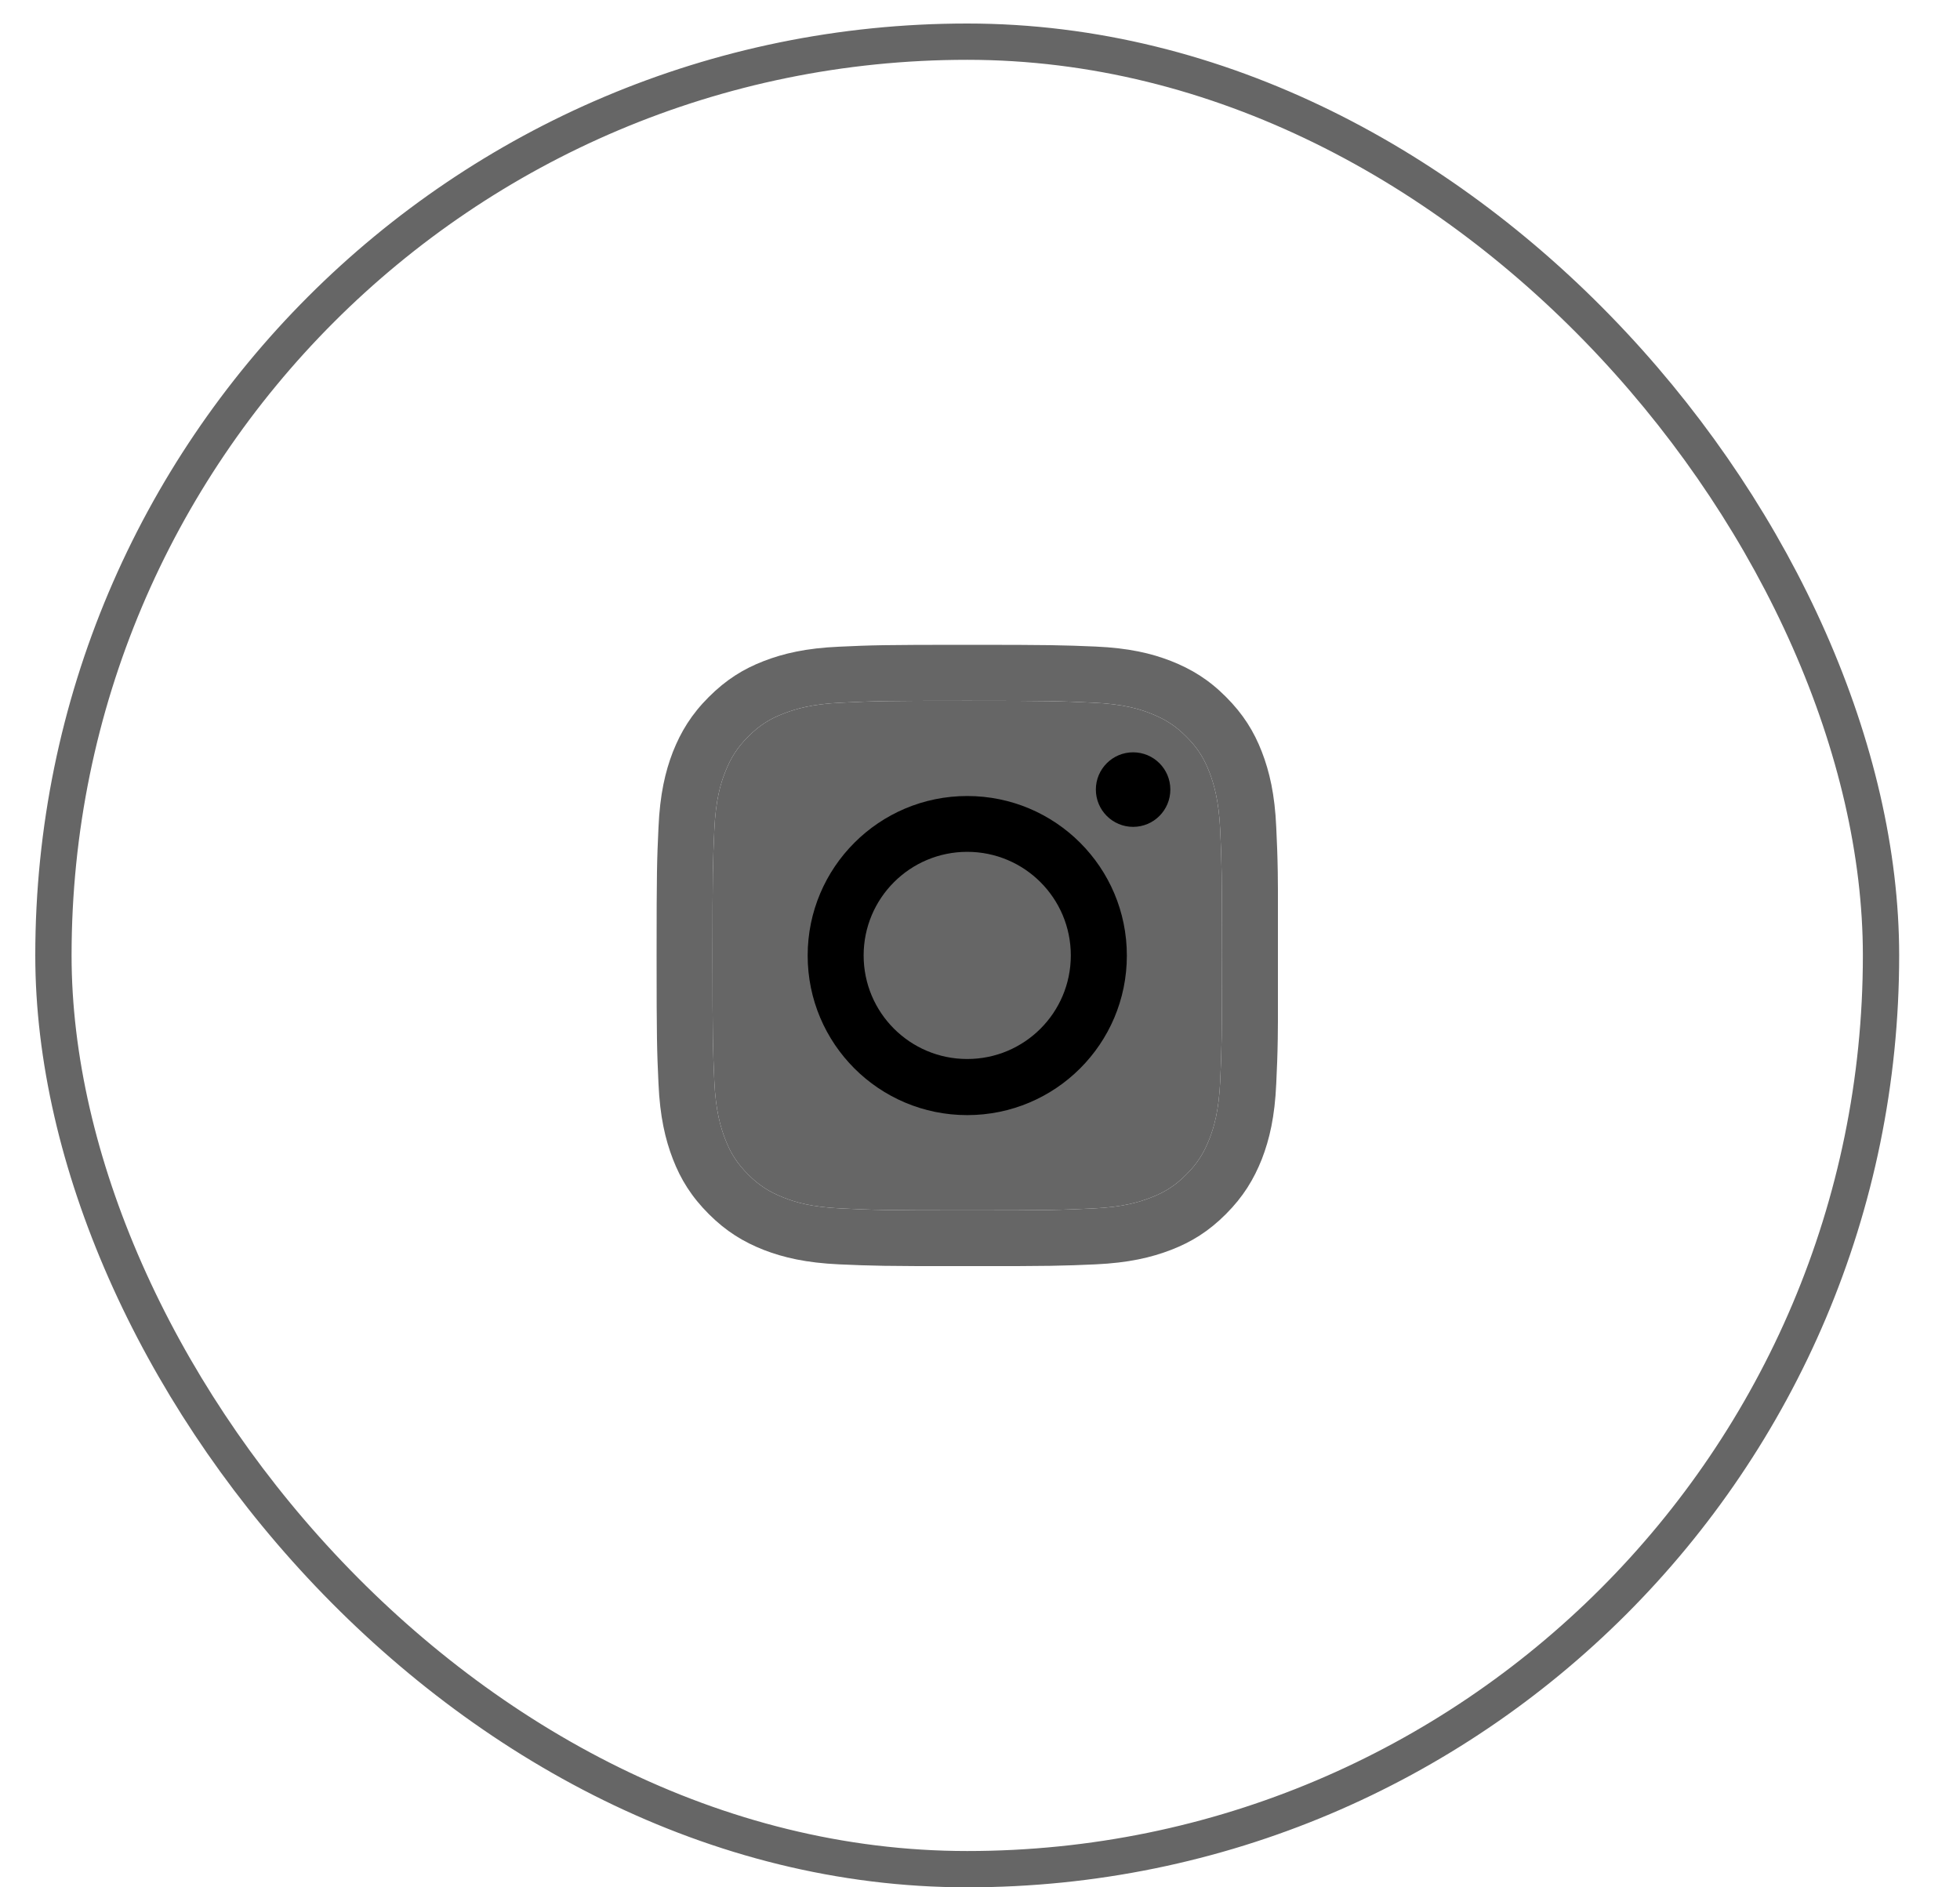 <svg width="27" height="26" viewBox="0 0 27 26" fill="none" xmlns="http://www.w3.org/2000/svg">
<rect x="0.736" y="0.574" width="25.176" height="25.176" rx="12.588" stroke="#666666" stroke-width="0.5"/>
<g clip-path="url(#clip0_109_6820)">
<path d="M13.324 9.654C14.468 9.654 14.602 9.659 15.054 9.68C15.472 9.698 15.698 9.768 15.849 9.828C16.049 9.906 16.192 9.997 16.341 10.147C16.491 10.296 16.584 10.439 16.661 10.64C16.718 10.791 16.79 11.017 16.809 11.435C16.829 11.886 16.834 12.021 16.834 13.164C16.834 14.307 16.829 14.441 16.809 14.893C16.79 15.311 16.72 15.537 16.661 15.688C16.583 15.889 16.491 16.032 16.341 16.181C16.192 16.331 16.049 16.424 15.849 16.5C15.698 16.558 15.472 16.63 15.054 16.648C14.602 16.669 14.468 16.674 13.324 16.674C12.181 16.674 12.047 16.669 11.595 16.648C11.177 16.63 10.951 16.56 10.8 16.5C10.599 16.422 10.457 16.331 10.307 16.181C10.158 16.032 10.064 15.889 9.988 15.688C9.93 15.537 9.859 15.311 9.84 14.893C9.82 14.441 9.815 14.307 9.815 13.164C9.815 12.021 9.82 11.886 9.84 11.435C9.859 11.017 9.928 10.791 9.988 10.64C10.066 10.439 10.158 10.296 10.307 10.147C10.457 9.997 10.599 9.904 10.8 9.828C10.951 9.77 11.177 9.698 11.595 9.68C12.047 9.658 12.183 9.654 13.324 9.654ZM13.324 8.883C12.162 8.883 12.016 8.888 11.559 8.909C11.104 8.929 10.793 9.002 10.521 9.107C10.239 9.216 10.002 9.364 9.764 9.602C9.526 9.839 9.38 10.079 9.269 10.359C9.164 10.631 9.091 10.942 9.071 11.399C9.05 11.854 9.045 12 9.045 13.162C9.045 14.324 9.05 14.47 9.071 14.927C9.091 15.383 9.164 15.694 9.269 15.967C9.378 16.249 9.526 16.487 9.764 16.725C10.002 16.963 10.241 17.109 10.521 17.219C10.793 17.324 11.104 17.397 11.561 17.418C12.018 17.438 12.162 17.443 13.326 17.443C14.49 17.443 14.634 17.438 15.091 17.418C15.546 17.397 15.857 17.324 16.131 17.219C16.413 17.11 16.651 16.963 16.888 16.725C17.126 16.487 17.272 16.247 17.383 15.967C17.488 15.695 17.561 15.384 17.581 14.927C17.602 14.47 17.607 14.326 17.607 13.162C17.607 11.999 17.602 11.854 17.581 11.397C17.561 10.942 17.488 10.631 17.383 10.358C17.274 10.076 17.126 9.838 16.888 9.6C16.651 9.362 16.411 9.216 16.131 9.106C15.859 9 15.548 8.927 15.091 8.907C14.632 8.888 14.486 8.883 13.324 8.883Z" fill="#666666"/>
<path d="M13.324 9.654C14.468 9.654 14.602 9.659 15.054 9.68C15.472 9.698 15.698 9.768 15.849 9.828C16.049 9.906 16.192 9.997 16.341 10.147C16.491 10.296 16.584 10.439 16.661 10.64C16.718 10.791 16.79 11.017 16.809 11.435C16.829 11.886 16.834 12.021 16.834 13.164C16.834 14.307 16.829 14.441 16.809 14.893C16.79 15.311 16.72 15.537 16.661 15.688C16.583 15.889 16.491 16.032 16.341 16.181C16.192 16.331 16.049 16.424 15.849 16.5C15.698 16.558 15.472 16.63 15.054 16.648C14.602 16.669 14.468 16.674 13.324 16.674C12.181 16.674 12.047 16.669 11.595 16.648C11.177 16.63 10.951 16.56 10.8 16.5C10.599 16.422 10.457 16.331 10.307 16.181C10.158 16.032 10.064 15.889 9.988 15.688C9.93 15.537 9.859 15.311 9.84 14.893C9.82 14.441 9.815 14.307 9.815 13.164C9.815 12.021 9.82 11.886 9.84 11.435C9.859 11.017 9.928 10.791 9.988 10.64C10.066 10.439 10.158 10.296 10.307 10.147C10.457 9.997 10.599 9.904 10.8 9.828C10.951 9.77 11.177 9.698 11.595 9.68C12.047 9.658 12.183 9.654 13.324 9.654Z" fill="#666666"/>
<path d="M13.324 10.966C12.111 10.966 11.126 11.949 11.126 13.164C11.126 14.379 12.11 15.362 13.324 15.362C14.539 15.362 15.523 14.379 15.523 13.164C15.523 11.949 14.539 10.966 13.324 10.966ZM13.324 14.589C12.536 14.589 11.897 13.951 11.897 13.162C11.897 12.374 12.536 11.735 13.324 11.735C14.113 11.735 14.751 12.374 14.751 13.162C14.751 13.951 14.113 14.589 13.324 14.589Z" fill="black"/>
<path d="M15.609 11.391C15.893 11.391 16.122 11.161 16.122 10.877C16.122 10.594 15.893 10.364 15.609 10.364C15.326 10.364 15.096 10.594 15.096 10.877C15.096 11.161 15.326 11.391 15.609 11.391Z" fill="black"/>
</g>
<defs>
<clipPath id="clip0_109_6820">
<rect width="8.559" height="8.559" fill="white" transform="translate(9.045 8.883)"/>
</clipPath>
</defs>
</svg>
